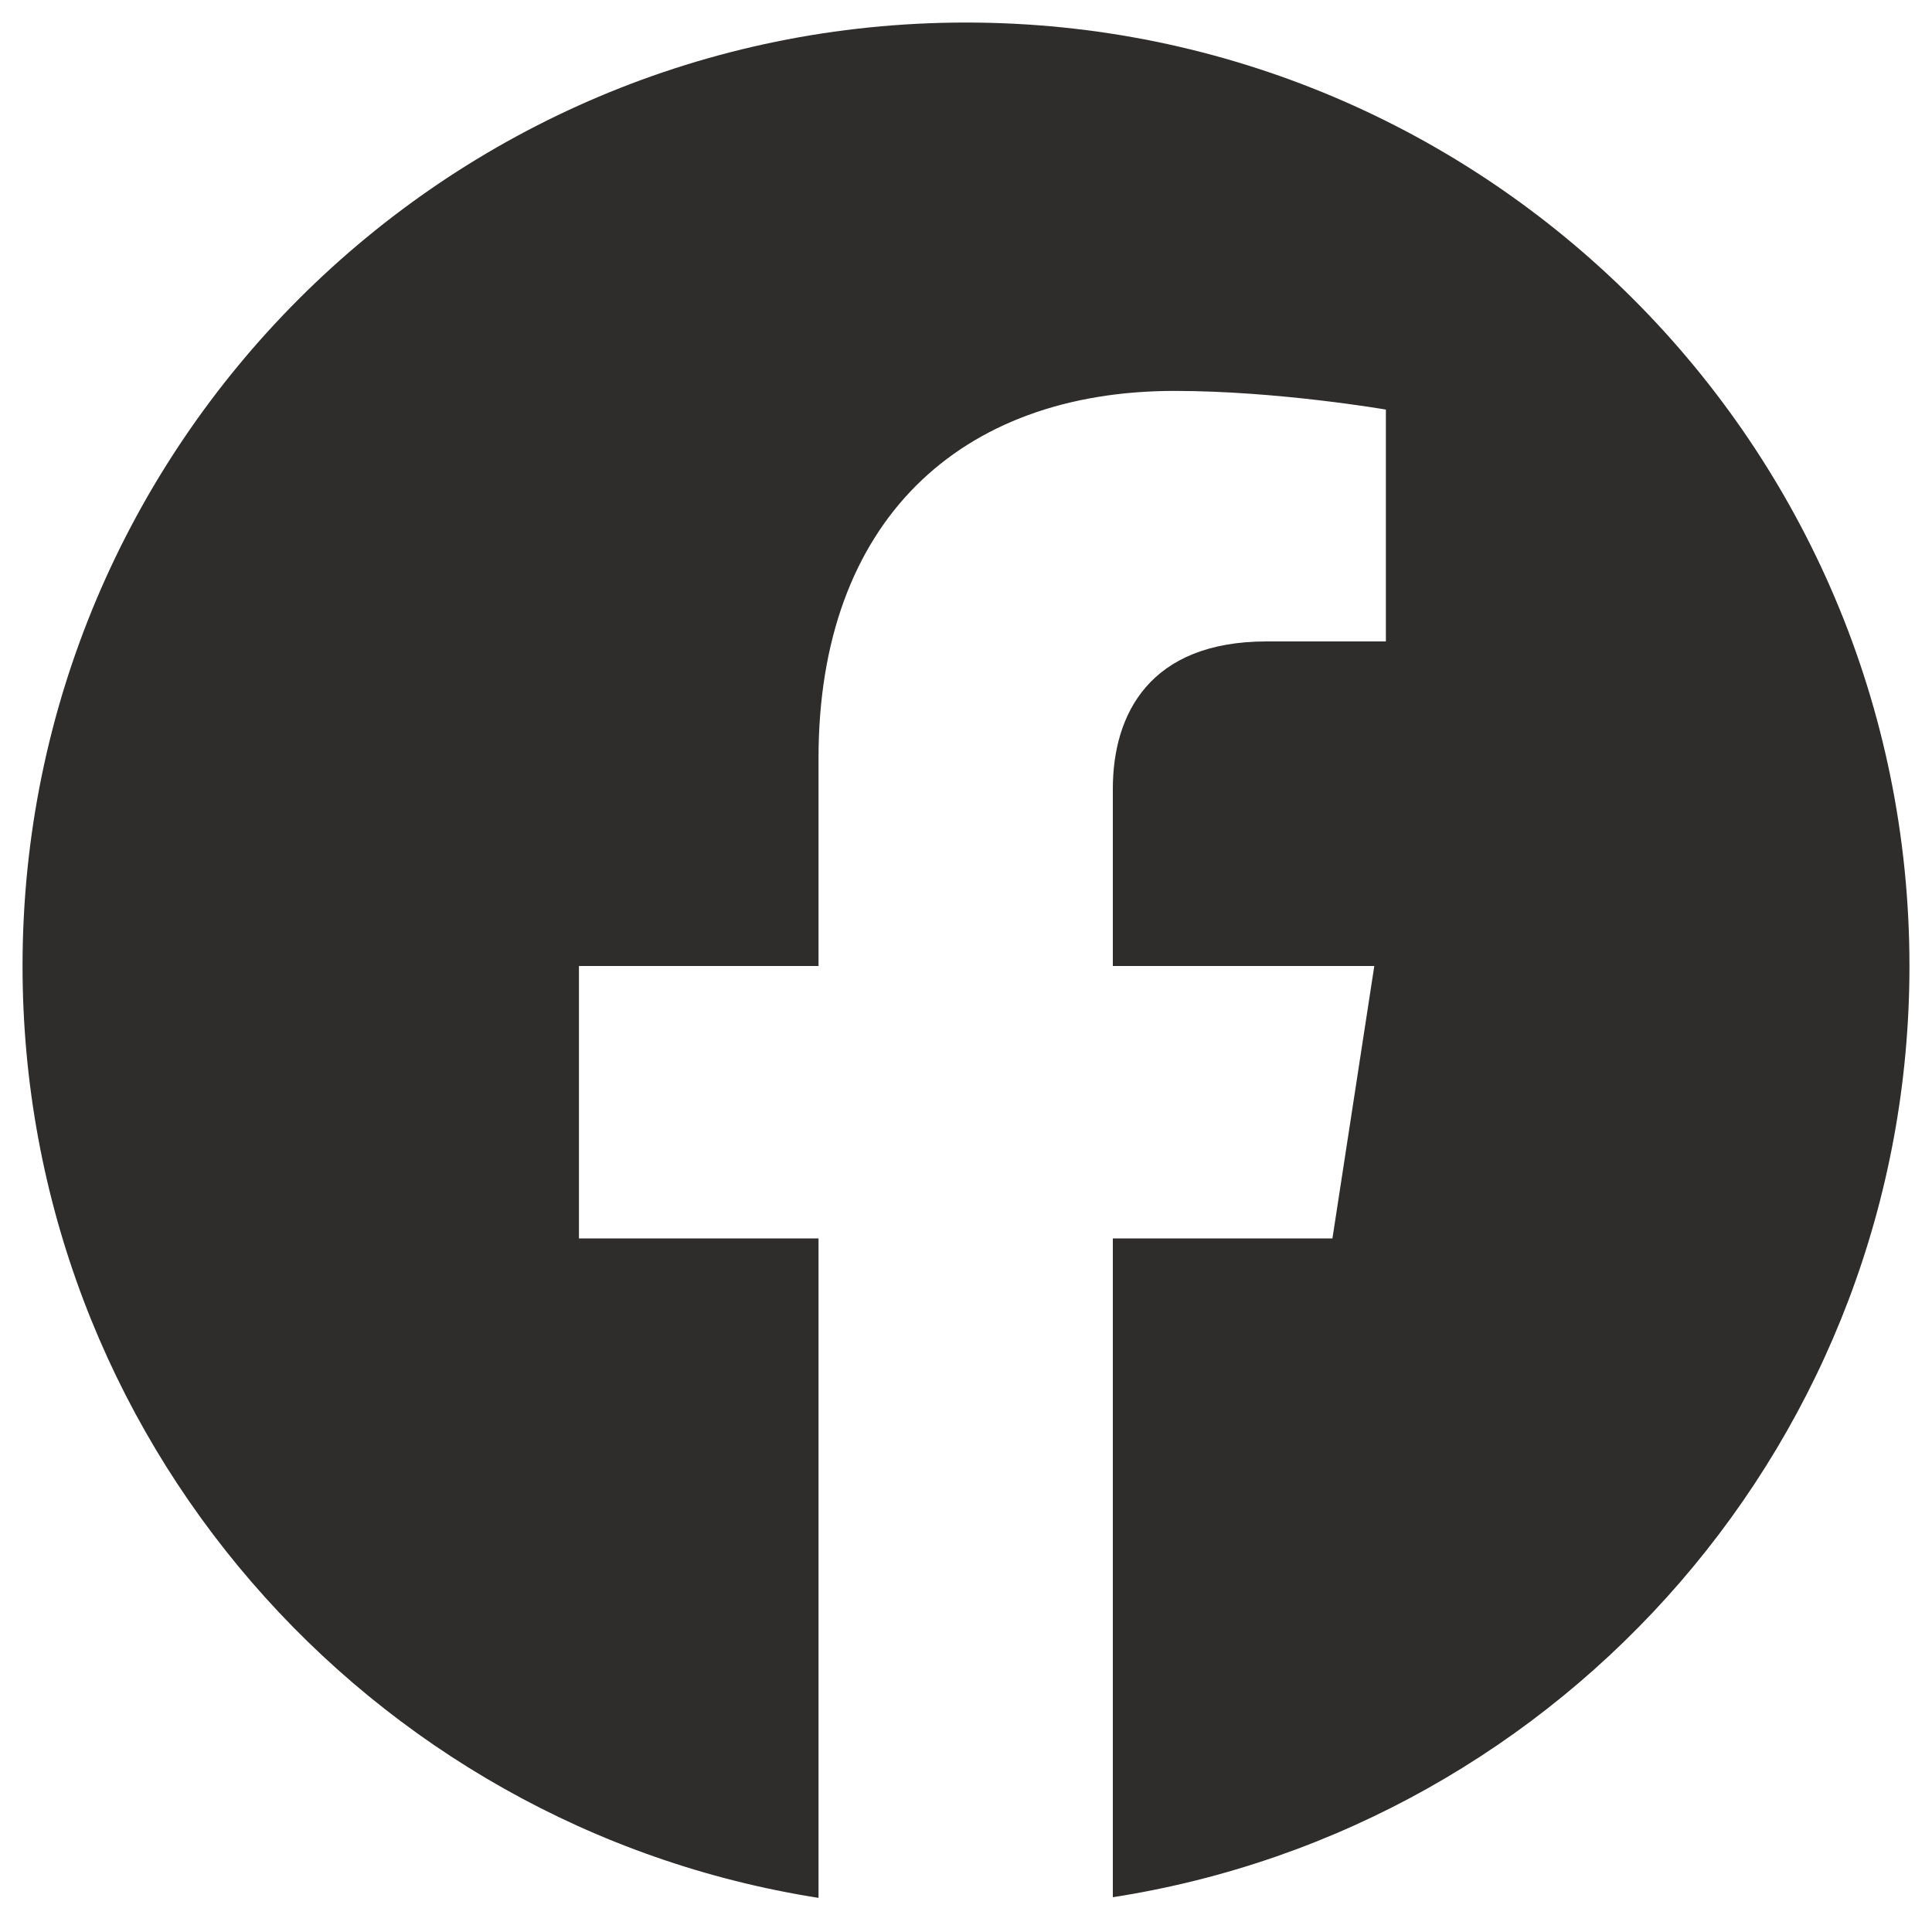 <?xml version="1.0" encoding="utf-8"?>
<!-- Generator: Adobe Illustrator 26.0.1, SVG Export Plug-In . SVG Version: 6.00 Build 0)  -->
<svg version="1.1" xmlns="http://www.w3.org/2000/svg" xmlns:xlink="http://www.w3.org/1999/xlink" x="0px" y="0px"
	 viewBox="0 0 30 30" style="enable-background:new 0 0 30 30;" xml:space="preserve">
<style type="text/css">
	.st2{fill:#2E2D2C;}
</style>
<g id="Background">
</g>
<g id="Graphic_Elements">
	<path class="st2" d="M29.65,15c0-8.09-6.56-14.65-14.65-14.65S0.35,6.91,0.35,15c0,7.31,5.36,13.37,12.36,14.47V19.23H8.99V15h3.72
		v-3.23c0-3.67,2.19-5.7,5.53-5.7c1.6,0,3.28,0.29,3.28,0.29v3.6h-1.85c-1.82,0-2.39,1.13-2.39,2.29V15h4.06l-0.65,4.23h-3.41v10.23
		C24.29,28.37,29.65,22.31,29.65,15z"/>
</g>
</svg>
